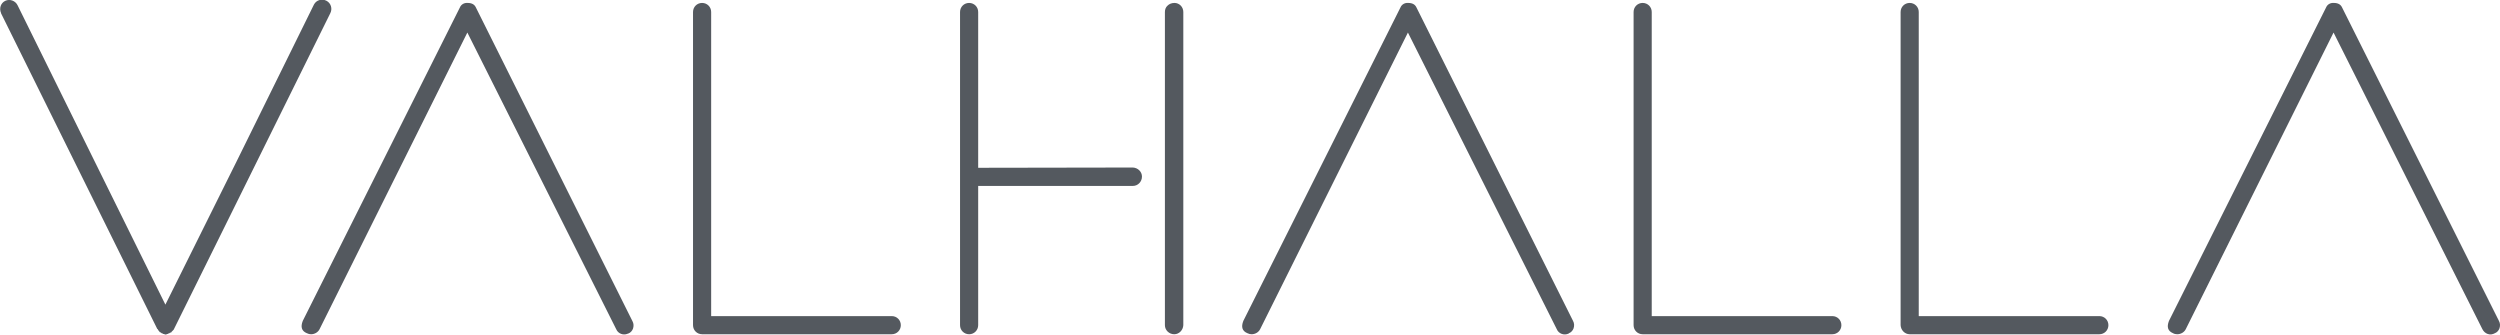 <svg xmlns="http://www.w3.org/2000/svg" xmlns:xlink="http://www.w3.org/1999/xlink" id="Layer_1" x="0px" y="0px" viewBox="0 0 937.2 125.4" style="enable-background:new 0 0 937.2 125.4;" xml:space="preserve">
<style type="text/css">
	.st0{fill-rule:evenodd;clip-rule:evenodd;fill:#54595F;}
</style>
<path id="VALHALLA" class="st0" d="M59,123.4h0.2c0,0.3,0.2,0.6,0.5,0.7v0.2c0.1,0.2,0.3,0.3,0.5,0.3c0.1,0.1,0.2,0.2,0.3,0.2  l0.2,0.2H61l0.2,0.2c0.2,0,0.3,0,0.5,0.1c0.1,0.1,0.2,0.1,0.3,0.1c0.2,0,0.3,0,0.5-0.1c0.1-0.1,0.2-0.1,0.3-0.1  c0.1,0,0.3-0.1,0.3-0.2h0.3l0.2-0.2c0.1,0,0.2,0,0.2-0.1c0,0,0,0,0,0c0.3,0,0.5-0.1,0.5-0.3l0.2-0.2c0.1-0.1,0.2-0.2,0.3-0.3  c0.1-0.1,0.2-0.2,0.3-0.3l20.8-42L123.8,5c0.9-1.7,0.3-3.8-1.4-4.7s-3.8-0.3-4.7,1.4c0,0.1-0.1,0.1-0.1,0.2L88.8,60.3L62,114.2  L6.6,2C5.8,0.3,3.7-0.5,2,0.3C0.3,1.1-0.4,3.1,0.4,4.9C0.4,4.9,0.4,5,0.4,5L59,123.4z M116.6,125.3c1.3,0,2.6-0.7,3.2-1.9  l55.4-111.2l55.8,111.2c0.7,1.7,2.7,2.4,4.3,1.7c0.1,0,0.2-0.1,0.3-0.1c0.8-0.3,1.4-1,1.7-1.8c0.3-0.9,0.3-1.9-0.2-2.8L178.4,2.8  c-0.5-1.1-1.5-1.7-3.1-1.7c-1.2-0.1-2.4,0.5-2.9,1.7l-58.9,117.5c-0.9,2.3-0.4,3.8,1.5,4.6C115.6,125.2,116.1,125.3,116.6,125.3  L116.6,125.3L116.6,125.3z M334.3,118.5h-67.7V4.5c0-1.9-1.5-3.4-3.4-3.4c-1.9,0-3.4,1.5-3.4,3.4v117.4c0,1.9,1.5,3.4,3.4,3.4h71.1  c1.9,0,3.4-1.5,3.4-3.4C337.7,120,336.2,118.5,334.3,118.5L334.3,118.5L334.3,118.5z M366.7,62.9V4.5c0-1.9-1.5-3.4-3.4-3.4  c-1.9,0-3.4,1.5-3.4,3.4v117.4c0,1.9,1.5,3.4,3.4,3.4c1.9,0,3.4-1.5,3.4-3.4V69.7h58c1.9,0,3.4-1.6,3.4-3.5c0-1.8-1.5-3.3-3.4-3.4  L366.7,62.9L366.7,62.9z M437.7,2.1c-0.7,0.6-1,1.5-1,2.4v117.4c0,1.9,1.6,3.4,3.5,3.4c1.8,0,3.3-1.5,3.4-3.4V4.5  c0-1.9-1.5-3.4-3.3-3.4C439.2,1.1,438.3,1.5,437.7,2.1L437.7,2.1z M469.2,125.3c1.3,0,2.6-0.7,3.2-1.9l55.4-111.2l55.8,111.2  c0.7,1.7,2.7,2.4,4.3,1.7c0.1,0,0.2-0.1,0.3-0.2c0.8-0.3,1.4-1,1.7-1.8c0.3-0.9,0.3-1.9-0.2-2.8L531,2.8c-0.5-1.1-1.5-1.7-3.1-1.7  c-1.2-0.1-2.4,0.5-2.9,1.7l-58.9,117.5c-0.9,2.3-0.4,3.8,1.5,4.6C468.2,125.2,468.7,125.3,469.2,125.3L469.2,125.3L469.2,125.3z   M686.9,118.5h-67.7V4.5c0-1.9-1.5-3.4-3.4-3.4c-1.9,0-3.4,1.5-3.4,3.4v117.4c0,1.9,1.5,3.4,3.4,3.4h71.1c1.9,0,3.4-1.5,3.4-3.4  C690.3,120,688.8,118.5,686.9,118.5L686.9,118.5L686.9,118.5z M787,118.5h-67.7V4.5c0-1.9-1.5-3.4-3.4-3.4c-1.9,0-3.4,1.5-3.4,3.4  v117.4c0.1,1.9,1.6,3.4,3.4,3.4H787c1.9,0,3.4-1.5,3.4-3.4C790.4,120,788.9,118.5,787,118.5L787,118.5L787,118.5z M816.2,125.3  c1.3,0,2.6-0.7,3.2-1.9l55.4-111.2l55.8,111.2c0.4,0.8,1.1,1.5,2,1.8c0.9,0.3,1.8,0.2,2.7-0.3c0.8-0.3,1.4-1,1.7-1.8  c0.3-0.9,0.3-1.9-0.2-2.8L878,2.8c-0.5-1.1-1.5-1.7-3.1-1.7c-1.2-0.1-2.4,0.5-2.9,1.7l-58.9,117.5c-0.9,2.3-0.4,3.8,1.5,4.6  C815.1,125.2,815.7,125.3,816.2,125.3L816.2,125.3L816.2,125.3z"></path>
</svg>